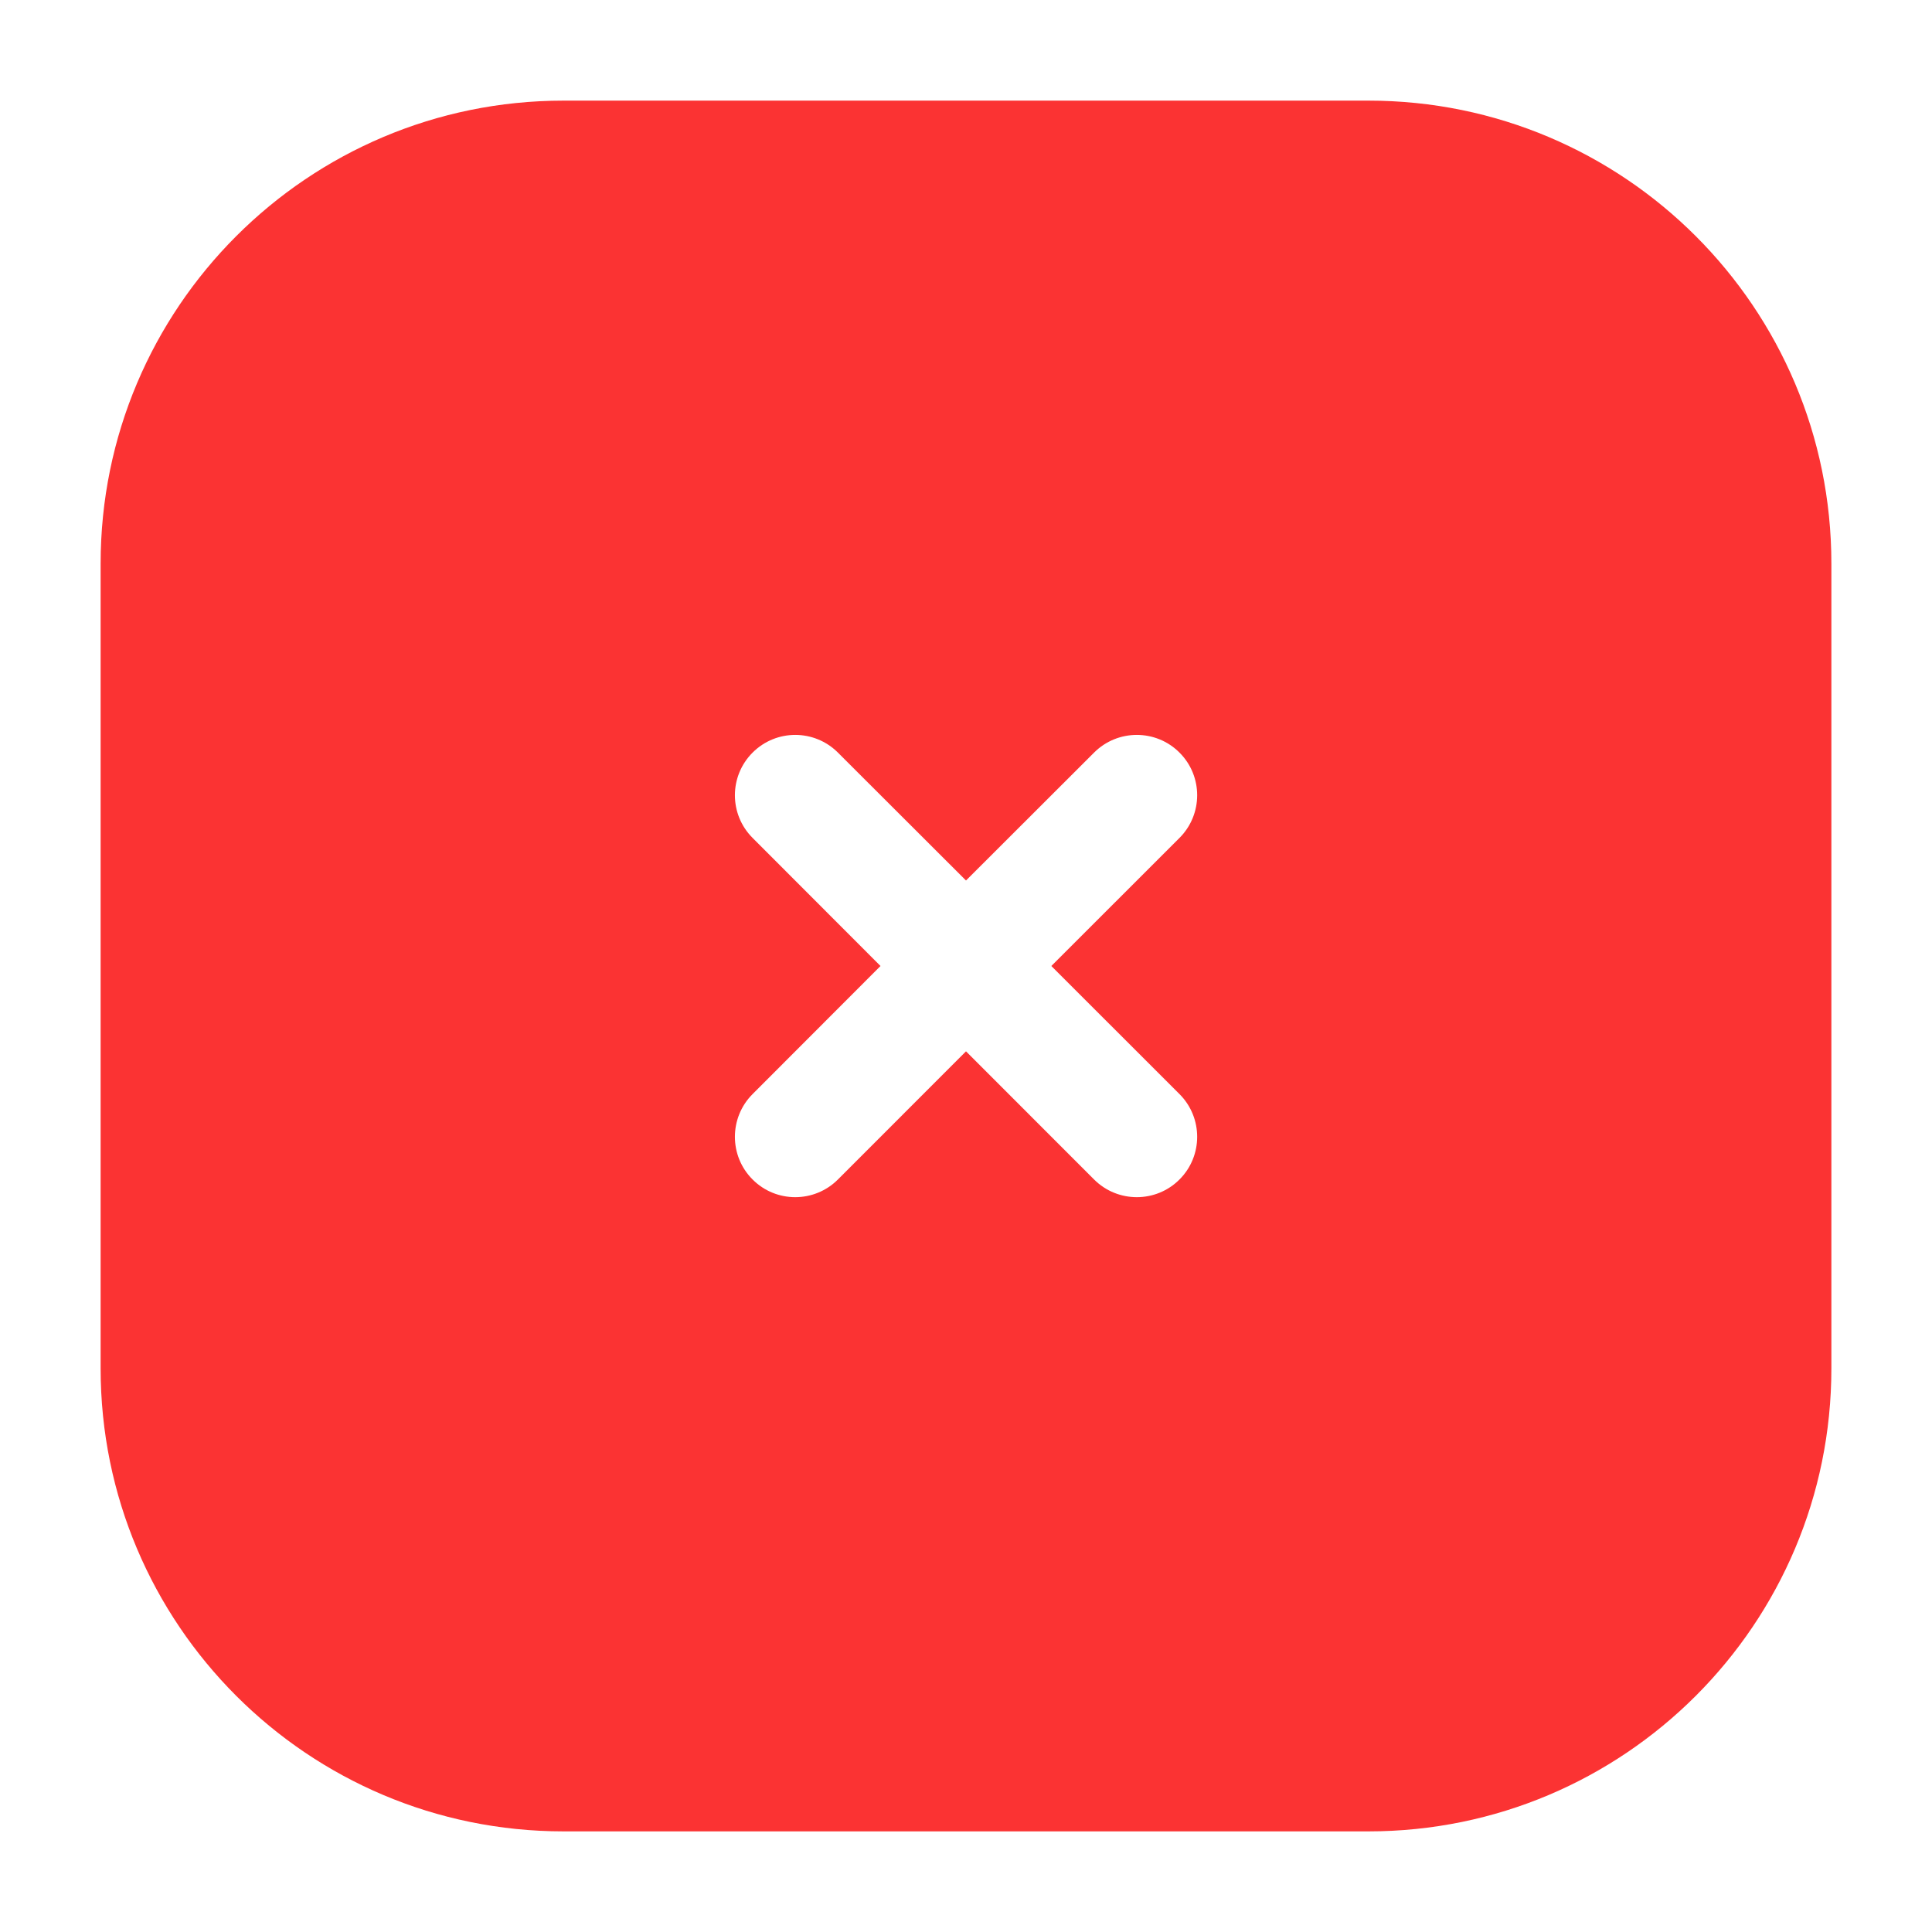 <?xml version="1.0" encoding="UTF-8"?> <svg xmlns="http://www.w3.org/2000/svg" width="24" height="24" viewBox="0 0 24 24" fill="none"><path d="M17 1.25C20.176 1.25 22.75 3.824 22.75 7V17C22.75 20.176 20.176 22.75 17 22.75H7C3.824 22.75 1.25 20.176 1.25 17V7C1.25 3.824 3.824 1.25 7 1.25H17ZM14.652 9.349C14.36 9.056 13.884 9.056 13.591 9.349L12 10.938L10.409 9.349C10.116 9.056 9.642 9.056 9.349 9.349C9.056 9.642 9.056 10.116 9.349 10.409L10.938 12L9.349 13.591C9.056 13.884 9.056 14.36 9.349 14.652C9.641 14.945 10.116 14.945 10.409 14.652L12 13.06L13.591 14.652C13.884 14.945 14.36 14.945 14.652 14.652C14.945 14.36 14.945 13.884 14.652 13.591L13.06 12L14.652 10.409C14.945 10.116 14.945 9.641 14.652 9.349Z" fill="#FB3333"></path></svg> 
